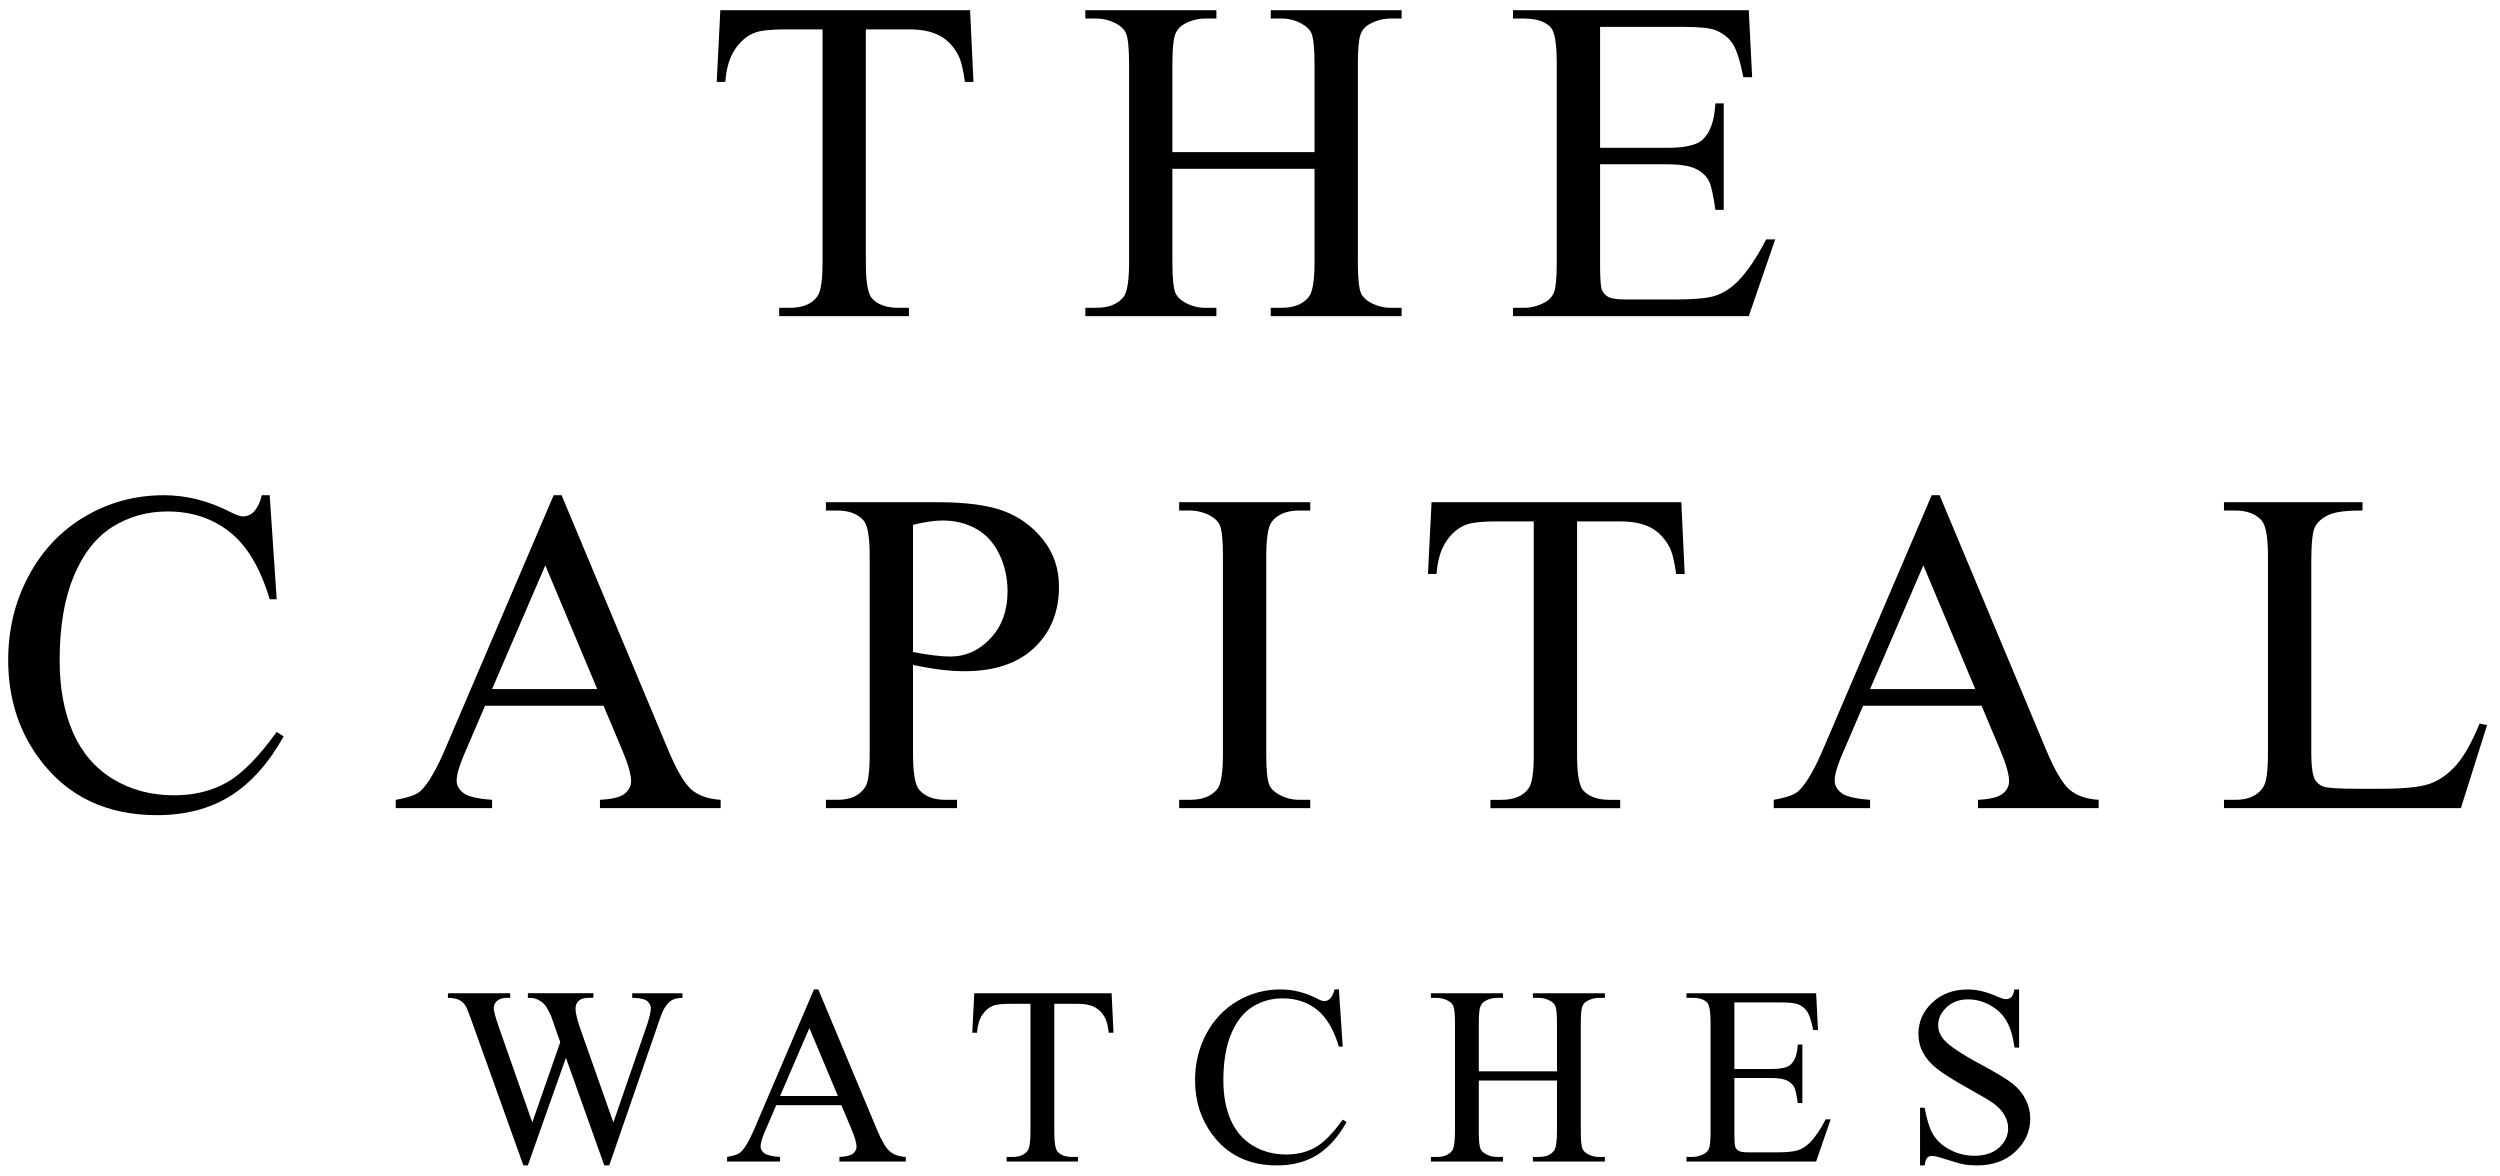<?xml version="1.0" encoding="utf-8"?>
<!-- Generator: Adobe Illustrator 26.5.0, SVG Export Plug-In . SVG Version: 6.00 Build 0)  -->
<svg version="1.1" id="レイヤー_1" xmlns="http://www.w3.org/2000/svg" xmlns:xlink="http://www.w3.org/1999/xlink" x="0px"
	 y="0px" width="163.271px" height="76.817px" viewBox="0 0 163.271 76.817" style="enable-background:new 0 0 163.271 76.817;"
	 xml:space="preserve">
<g>
	<path d="M63.355,0.666l0.221,4.686h-0.56c-0.108-0.825-0.256-1.415-0.442-1.768c-0.304-0.57-0.71-0.989-1.216-1.26
		c-0.506-0.27-1.171-0.405-1.997-0.405h-2.814v15.266c0,1.228,0.133,1.994,0.398,2.299c0.374,0.413,0.948,0.619,1.724,0.619h0.693
		v0.545h-8.473v-0.546h0.707c0.845,0,1.444-0.255,1.798-0.766c0.216-0.314,0.324-1.031,0.324-2.151V1.918h-2.402
		c-0.933,0-1.597,0.069-1.989,0.206c-0.511,0.187-0.948,0.545-1.311,1.076c-0.363,0.53-0.58,1.248-0.648,2.151h-0.56l0.236-4.686
		L63.355,0.666L63.355,0.666z"/>
	<path d="M76.567,9.934h9.283V4.217c0-1.022-0.064-1.695-0.192-2.019c-0.098-0.245-0.304-0.457-0.619-0.634
		C84.617,1.328,84.17,1.21,83.698,1.21h-0.707V0.666h8.547v0.545h-0.707c-0.472,0-0.919,0.113-1.341,0.339
		c-0.315,0.157-0.528,0.396-0.641,0.715s-0.169,0.97-0.169,1.952V17.11c0,1.012,0.064,1.68,0.192,2.004
		c0.098,0.246,0.3,0.457,0.604,0.634c0.432,0.236,0.884,0.354,1.356,0.354h0.707v0.545h-8.547v-0.545h0.707
		c0.816,0,1.409-0.241,1.783-0.722c0.245-0.314,0.368-1.071,0.368-2.269v-6.086h-9.283v6.086c0,1.012,0.064,1.68,0.192,2.004
		c0.098,0.246,0.304,0.457,0.619,0.634c0.422,0.236,0.869,0.354,1.341,0.354h0.722v0.545H70.88v-0.546h0.707
		c0.825,0,1.424-0.241,1.798-0.722c0.236-0.314,0.354-1.071,0.354-2.269V4.217c0-1.022-0.064-1.695-0.192-2.019
		c-0.098-0.245-0.3-0.457-0.604-0.634c-0.432-0.236-0.884-0.354-1.356-0.354H70.88V0.666h8.561v0.545h-0.722
		c-0.472,0-0.919,0.113-1.341,0.339c-0.304,0.157-0.516,0.396-0.634,0.715c-0.118,0.319-0.177,0.97-0.177,1.952L76.567,9.934
		L76.567,9.934z"/>
	<path d="M104.499,1.756v7.898h4.391c1.14,0,1.901-0.172,2.284-0.516c0.511-0.452,0.796-1.247,0.855-2.387h0.545v6.955h-0.545
		c-0.138-0.973-0.275-1.596-0.413-1.871c-0.177-0.344-0.466-0.614-0.869-0.81s-1.022-0.295-1.857-0.295h-4.391v6.587
		c0,0.884,0.039,1.422,0.118,1.614s0.216,0.344,0.413,0.457s0.57,0.169,1.12,0.169h3.389c1.129,0,1.95-0.078,2.461-0.236
		c0.511-0.157,1.002-0.466,1.474-0.928c0.609-0.609,1.233-1.527,1.871-2.756h0.589l-1.724,5.01H98.811v-0.545h0.707
		c0.472,0,0.919-0.113,1.341-0.339c0.315-0.157,0.528-0.393,0.641-0.707c0.113-0.314,0.169-0.958,0.169-1.93V4.143
		c0-1.267-0.127-2.048-0.383-2.343c-0.354-0.393-0.943-0.589-1.768-0.589h-0.707V0.666h15.398l0.221,4.376h-0.575
		c-0.206-1.051-0.435-1.773-0.685-2.166c-0.251-0.393-0.621-0.693-1.113-0.899c-0.393-0.147-1.085-0.221-2.078-0.221H104.499z"/>
	<path d="M17.613,32.342l0.457,6.793h-0.457c-0.609-2.033-1.479-3.497-2.608-4.391c-1.13-0.894-2.486-1.341-4.067-1.341
		c-1.326,0-2.525,0.337-3.595,1.009c-1.071,0.673-1.913,1.746-2.527,3.22c-0.614,1.474-0.921,3.306-0.921,5.496
		c0,1.808,0.29,3.374,0.869,4.701c0.579,1.326,1.451,2.343,2.616,3.05s2.492,1.061,3.986,1.061c1.297,0,2.441-0.277,3.433-0.833
		c0.992-0.555,2.082-1.658,3.271-3.308l0.457,0.295c-1.002,1.778-2.171,3.08-3.507,3.905s-2.923,1.238-4.76,1.238
		c-3.311,0-5.875-1.228-7.692-3.684c-1.356-1.827-2.033-3.979-2.033-6.454c0-1.994,0.446-3.826,1.341-5.496
		C2.77,35.933,4,34.639,5.567,33.72c1.566-0.918,3.279-1.378,5.135-1.378c1.444,0,2.868,0.354,4.273,1.061
		c0.413,0.216,0.707,0.324,0.884,0.324c0.265,0,0.496-0.093,0.693-0.28c0.255-0.265,0.437-0.634,0.545-1.105L17.613,32.342z"/>
	<path d="M39.416,46.09H31.68l-1.356,3.153c-0.334,0.776-0.501,1.356-0.501,1.739c0,0.305,0.144,0.572,0.435,0.803
		c0.29,0.231,0.916,0.381,1.879,0.449v0.545h-6.292v-0.545c0.835-0.147,1.375-0.339,1.621-0.575
		c0.501-0.472,1.056-1.429,1.665-2.873l7.029-16.445h0.516l6.955,16.622c0.56,1.336,1.068,2.203,1.525,2.601
		c0.457,0.398,1.093,0.621,1.908,0.67v0.545h-7.883v-0.545c0.796-0.039,1.334-0.172,1.614-0.398c0.28-0.226,0.42-0.501,0.42-0.825
		c0-0.432-0.197-1.115-0.589-2.048L39.416,46.09z M39.003,45l-3.389-8.075L32.136,45H39.003z"/>
	<path d="M59.627,43.423v5.82c0,1.258,0.138,2.039,0.413,2.343c0.374,0.432,0.938,0.648,1.695,0.648h0.766v0.545H53.94v-0.545h0.752
		c0.845,0,1.449-0.275,1.812-0.825c0.197-0.304,0.295-1.026,0.295-2.166V36.335c0-1.257-0.133-2.038-0.398-2.343
		c-0.383-0.432-0.953-0.648-1.709-0.648H53.94v-0.545h7.323c1.788,0,3.198,0.184,4.229,0.553c1.031,0.368,1.901,0.99,2.608,1.864
		c0.707,0.875,1.061,1.911,1.061,3.109c0,1.631-0.538,2.957-1.614,3.979s-2.596,1.532-4.561,1.532c-0.481,0-1.002-0.034-1.562-0.103
		C60.865,43.664,60.266,43.561,59.627,43.423z M59.627,42.583c0.521,0.098,0.982,0.172,1.385,0.221s0.746,0.074,1.031,0.074
		c1.022,0,1.903-0.395,2.645-1.186c0.742-0.791,1.113-1.815,1.113-3.072c0-0.864-0.177-1.667-0.53-2.409
		c-0.354-0.742-0.855-1.297-1.503-1.665c-0.648-0.368-1.385-0.553-2.21-0.553c-0.501,0-1.144,0.094-1.93,0.28L59.627,42.583
		L59.627,42.583z"/>
	<path d="M85.57,52.235v0.545h-8.561v-0.545h0.707c0.825,0,1.424-0.241,1.798-0.722c0.236-0.314,0.354-1.071,0.354-2.269V36.335
		c0-1.012-0.064-1.68-0.192-2.004c-0.098-0.245-0.3-0.457-0.604-0.634c-0.432-0.236-0.884-0.354-1.356-0.354h-0.707v-0.545h8.561
		v0.545h-0.722c-0.816,0-1.409,0.241-1.783,0.722c-0.245,0.315-0.368,1.071-0.368,2.269v12.908c0,1.012,0.064,1.68,0.192,2.004
		c0.098,0.246,0.304,0.457,0.619,0.634c0.422,0.236,0.869,0.354,1.341,0.354L85.57,52.235L85.57,52.235z"/>
	<path d="M109.804,32.799l0.221,4.686h-0.56c-0.108-0.825-0.256-1.415-0.442-1.768c-0.304-0.57-0.71-0.989-1.216-1.26
		c-0.506-0.27-1.171-0.405-1.997-0.405h-2.814v15.266c0,1.228,0.133,1.994,0.398,2.299c0.374,0.413,0.948,0.619,1.724,0.619h0.693
		v0.545h-8.473v-0.545h0.707c0.845,0,1.444-0.255,1.798-0.766c0.216-0.314,0.324-1.031,0.324-2.151V34.051h-2.402
		c-0.933,0-1.597,0.069-1.989,0.206c-0.511,0.187-0.948,0.545-1.311,1.076c-0.363,0.53-0.58,1.248-0.648,2.151h-0.56l0.236-4.686
		L109.804,32.799L109.804,32.799z"/>
	<path d="M129.412,46.09h-7.736l-1.356,3.153c-0.334,0.776-0.501,1.356-0.501,1.739c0,0.305,0.145,0.572,0.435,0.803
		c0.29,0.231,0.916,0.381,1.879,0.449v0.545h-6.292v-0.545c0.835-0.147,1.376-0.339,1.621-0.575
		c0.501-0.472,1.056-1.429,1.665-2.873l7.029-16.445h0.516l6.955,16.622c0.56,1.336,1.068,2.203,1.525,2.601s1.093,0.621,1.908,0.67
		v0.545h-7.883v-0.545c0.796-0.039,1.334-0.172,1.614-0.398c0.28-0.226,0.42-0.501,0.42-0.825c0-0.432-0.197-1.115-0.589-2.048
		L129.412,46.09z M129,45l-3.389-8.075L122.133,45H129z"/>
	<path d="M161.94,47.254l0.486,0.103l-1.709,5.423h-15.472v-0.545h0.751c0.845,0,1.449-0.275,1.812-0.825
		c0.206-0.314,0.309-1.041,0.309-2.181V36.335c0-1.247-0.138-2.028-0.413-2.343c-0.383-0.432-0.953-0.648-1.709-0.648h-0.751v-0.545
		h9.048v0.545c-1.061-0.01-1.805,0.088-2.232,0.295c-0.427,0.206-0.72,0.467-0.877,0.781c-0.157,0.315-0.236,1.066-0.236,2.255
		V49.23c0,0.816,0.079,1.376,0.236,1.68c0.118,0.206,0.3,0.359,0.545,0.457s1.012,0.147,2.299,0.147h1.459
		c1.532,0,2.608-0.113,3.227-0.339s1.184-0.626,1.695-1.201C160.919,49.398,161.43,48.492,161.94,47.254z"/>
	<path d="M44.57,64.869v0.3c-0.286,0-0.519,0.052-0.697,0.154c-0.178,0.103-0.348,0.295-0.511,0.575
		c-0.108,0.189-0.278,0.64-0.511,1.353l-3.063,8.858h-0.324l-2.504-7.027l-2.488,7.027H34.18l-3.266-9.126
		c-0.243-0.681-0.397-1.083-0.462-1.208c-0.108-0.205-0.255-0.358-0.441-0.458s-0.439-0.15-0.758-0.15v-0.3h4.068v0.3h-0.195
		c-0.287,0-0.505,0.065-0.656,0.195c-0.151,0.13-0.227,0.287-0.227,0.47c0,0.189,0.119,0.624,0.357,1.305l2.164,6.167l1.824-5.244
		l-0.324-0.924l-0.259-0.738c-0.113-0.27-0.24-0.508-0.381-0.713c-0.07-0.102-0.157-0.189-0.259-0.259
		c-0.135-0.097-0.27-0.167-0.405-0.211c-0.102-0.032-0.264-0.049-0.486-0.049v-0.3h4.279v0.3h-0.292
		c-0.303,0-0.524,0.065-0.665,0.195c-0.141,0.13-0.211,0.305-0.211,0.527c0,0.276,0.122,0.757,0.365,1.443l2.107,5.973l2.091-6.054
		c0.238-0.67,0.357-1.135,0.357-1.394c0-0.124-0.039-0.24-0.117-0.348c-0.079-0.108-0.178-0.183-0.296-0.227
		c-0.206-0.076-0.473-0.113-0.802-0.113v-0.3h3.28V64.869z"/>
	<path d="M54.949,72.18h-4.255l-0.746,1.734c-0.183,0.427-0.276,0.746-0.276,0.956c0,0.168,0.08,0.315,0.239,0.442
		c0.16,0.127,0.504,0.21,1.034,0.247v0.3h-3.46v-0.3c0.459-0.081,0.757-0.186,0.891-0.316c0.276-0.259,0.581-0.786,0.916-1.58
		l3.866-9.045h0.284l3.825,9.142c0.308,0.735,0.587,1.212,0.839,1.43c0.25,0.219,0.6,0.342,1.049,0.369v0.3h-4.336v-0.3
		c0.438-0.021,0.733-0.094,0.888-0.219c0.153-0.124,0.231-0.276,0.231-0.454c0-0.238-0.108-0.613-0.324-1.127L54.949,72.18z
		 M54.722,71.58l-1.864-4.441l-1.913,4.441H54.722z"/>
	<path d="M72.598,64.869l0.122,2.577h-0.308c-0.06-0.454-0.141-0.778-0.243-0.973c-0.167-0.313-0.39-0.544-0.669-0.693
		c-0.278-0.148-0.644-0.223-1.098-0.223h-1.548v8.396c0,0.676,0.073,1.097,0.219,1.264c0.206,0.227,0.522,0.34,0.948,0.34h0.381v0.3
		h-4.66v-0.3h0.389c0.465,0,0.794-0.14,0.989-0.421c0.119-0.173,0.178-0.567,0.178-1.183v-8.396h-1.321
		c-0.514,0-0.878,0.038-1.094,0.113c-0.281,0.103-0.522,0.3-0.721,0.592c-0.2,0.292-0.319,0.686-0.357,1.183h-0.308l0.13-2.577
		L72.598,64.869L72.598,64.869z"/>
	<path d="M87.441,64.618l0.251,3.736h-0.251c-0.335-1.118-0.813-1.923-1.434-2.415c-0.621-0.491-1.367-0.738-2.237-0.738
		c-0.729,0-1.389,0.185-1.977,0.555c-0.589,0.37-1.052,0.96-1.39,1.771c-0.338,0.81-0.507,1.818-0.507,3.023
		c0,0.994,0.159,1.856,0.478,2.585s0.798,1.289,1.439,1.678c0.64,0.389,1.37,0.584,2.192,0.584c0.713,0,1.342-0.153,1.888-0.458
		s1.146-0.912,1.799-1.819l0.251,0.162c-0.551,0.978-1.194,1.694-1.929,2.148s-1.608,0.681-2.618,0.681
		c-1.821,0-3.231-0.675-4.231-2.026c-0.746-1.005-1.118-2.188-1.118-3.55c0-1.097,0.246-2.104,0.738-3.023
		c0.491-0.918,1.169-1.63,2.03-2.136c0.862-0.505,1.804-0.758,2.825-0.758c0.794,0,1.577,0.195,2.35,0.584
		c0.227,0.119,0.389,0.178,0.486,0.178c0.146,0,0.273-0.051,0.381-0.154c0.141-0.146,0.24-0.348,0.3-0.608H87.441z"/>
	<path d="M96.578,69.967h5.106v-3.145c0-0.562-0.035-0.932-0.105-1.11c-0.054-0.135-0.167-0.251-0.34-0.348
		c-0.232-0.13-0.478-0.195-0.738-0.195h-0.389v-0.3h4.701v0.3h-0.389c-0.259,0-0.505,0.062-0.738,0.186
		c-0.173,0.087-0.29,0.218-0.352,0.393c-0.063,0.176-0.094,0.534-0.094,1.074v7.091c0,0.557,0.035,0.924,0.105,1.102
		c0.054,0.135,0.165,0.251,0.332,0.348c0.238,0.13,0.486,0.195,0.746,0.195h0.389v0.3h-4.701v-0.3h0.389
		c0.449,0,0.775-0.132,0.981-0.397c0.135-0.173,0.203-0.589,0.203-1.248v-3.347h-5.106v3.347c0,0.557,0.035,0.924,0.105,1.102
		c0.054,0.135,0.167,0.251,0.34,0.348c0.232,0.13,0.478,0.195,0.738,0.195h0.397v0.3h-4.709v-0.3h0.389
		c0.454,0,0.783-0.132,0.989-0.397c0.13-0.173,0.195-0.589,0.195-1.248v-7.091c0-0.562-0.035-0.932-0.105-1.11
		c-0.054-0.135-0.165-0.251-0.332-0.348c-0.238-0.13-0.486-0.195-0.746-0.195H93.45v-0.3h4.709v0.3h-0.397
		c-0.259,0-0.505,0.062-0.738,0.186c-0.167,0.087-0.284,0.218-0.348,0.393c-0.065,0.176-0.097,0.534-0.097,1.074L96.578,69.967
		L96.578,69.967z"/>
	<path d="M113.269,65.469v4.344h2.415c0.627,0,1.045-0.094,1.256-0.284c0.281-0.248,0.438-0.686,0.47-1.313h0.3v3.825h-0.3
		c-0.076-0.535-0.151-0.878-0.227-1.029c-0.097-0.189-0.256-0.337-0.478-0.446c-0.222-0.108-0.562-0.162-1.021-0.162h-2.415v3.623
		c0,0.486,0.021,0.782,0.065,0.887c0.043,0.105,0.119,0.189,0.227,0.251c0.108,0.062,0.313,0.093,0.616,0.093h1.864
		c0.621,0,1.073-0.043,1.353-0.13c0.281-0.086,0.551-0.256,0.81-0.511c0.335-0.335,0.678-0.84,1.029-1.516h0.324l-0.948,2.756
		h-8.469v-0.3h0.389c0.259,0,0.505-0.062,0.738-0.186c0.173-0.086,0.29-0.216,0.353-0.389c0.062-0.173,0.093-0.527,0.093-1.062
		v-7.14c0-0.697-0.07-1.127-0.211-1.289c-0.195-0.216-0.519-0.324-0.973-0.324h-0.389v-0.3h8.469l0.122,2.407h-0.316
		c-0.113-0.578-0.239-0.975-0.376-1.191c-0.139-0.216-0.342-0.381-0.612-0.494c-0.216-0.081-0.597-0.122-1.143-0.122h-3.015
		C113.269,65.467,113.269,65.469,113.269,65.469z"/>
	<path d="M131.864,64.618v3.801h-0.3c-0.097-0.729-0.271-1.31-0.523-1.742c-0.25-0.432-0.609-0.775-1.073-1.029
		c-0.465-0.254-0.945-0.381-1.443-0.381c-0.562,0-1.026,0.172-1.394,0.515s-0.551,0.733-0.551,1.171c0,0.335,0.116,0.64,0.348,0.916
		c0.335,0.405,1.132,0.946,2.391,1.621c1.026,0.551,1.728,0.974,2.103,1.268c0.375,0.295,0.665,0.642,0.866,1.041
		c0.203,0.4,0.304,0.819,0.304,1.256c0,0.832-0.323,1.549-0.969,2.152c-0.645,0.603-1.476,0.904-2.492,0.904
		c-0.319,0-0.619-0.024-0.9-0.073c-0.167-0.027-0.515-0.126-1.041-0.296c-0.528-0.17-0.861-0.255-1.001-0.255
		c-0.135,0-0.242,0.041-0.32,0.122s-0.136,0.249-0.174,0.502h-0.3v-3.769h0.3c0.141,0.789,0.329,1.379,0.567,1.771
		c0.238,0.392,0.601,0.717,1.09,0.977c0.488,0.259,1.025,0.389,1.608,0.389c0.676,0,1.209-0.178,1.601-0.535
		c0.391-0.357,0.587-0.778,0.587-1.264c0-0.27-0.074-0.543-0.223-0.819c-0.148-0.276-0.379-0.532-0.693-0.77
		c-0.211-0.162-0.786-0.507-1.726-1.033c-0.94-0.527-1.608-0.947-2.006-1.26c-0.396-0.313-0.698-0.659-0.903-1.037
		c-0.206-0.378-0.308-0.794-0.308-1.248c0-0.789,0.303-1.468,0.908-2.038c0.605-0.57,1.375-0.855,2.31-0.855
		c0.584,0,1.202,0.143,1.856,0.43c0.303,0.135,0.516,0.203,0.64,0.203c0.141,0,0.256-0.042,0.344-0.126
		c0.09-0.084,0.161-0.252,0.215-0.507h0.302L131.864,64.618L131.864,64.618z"/>
</g>
</svg>

